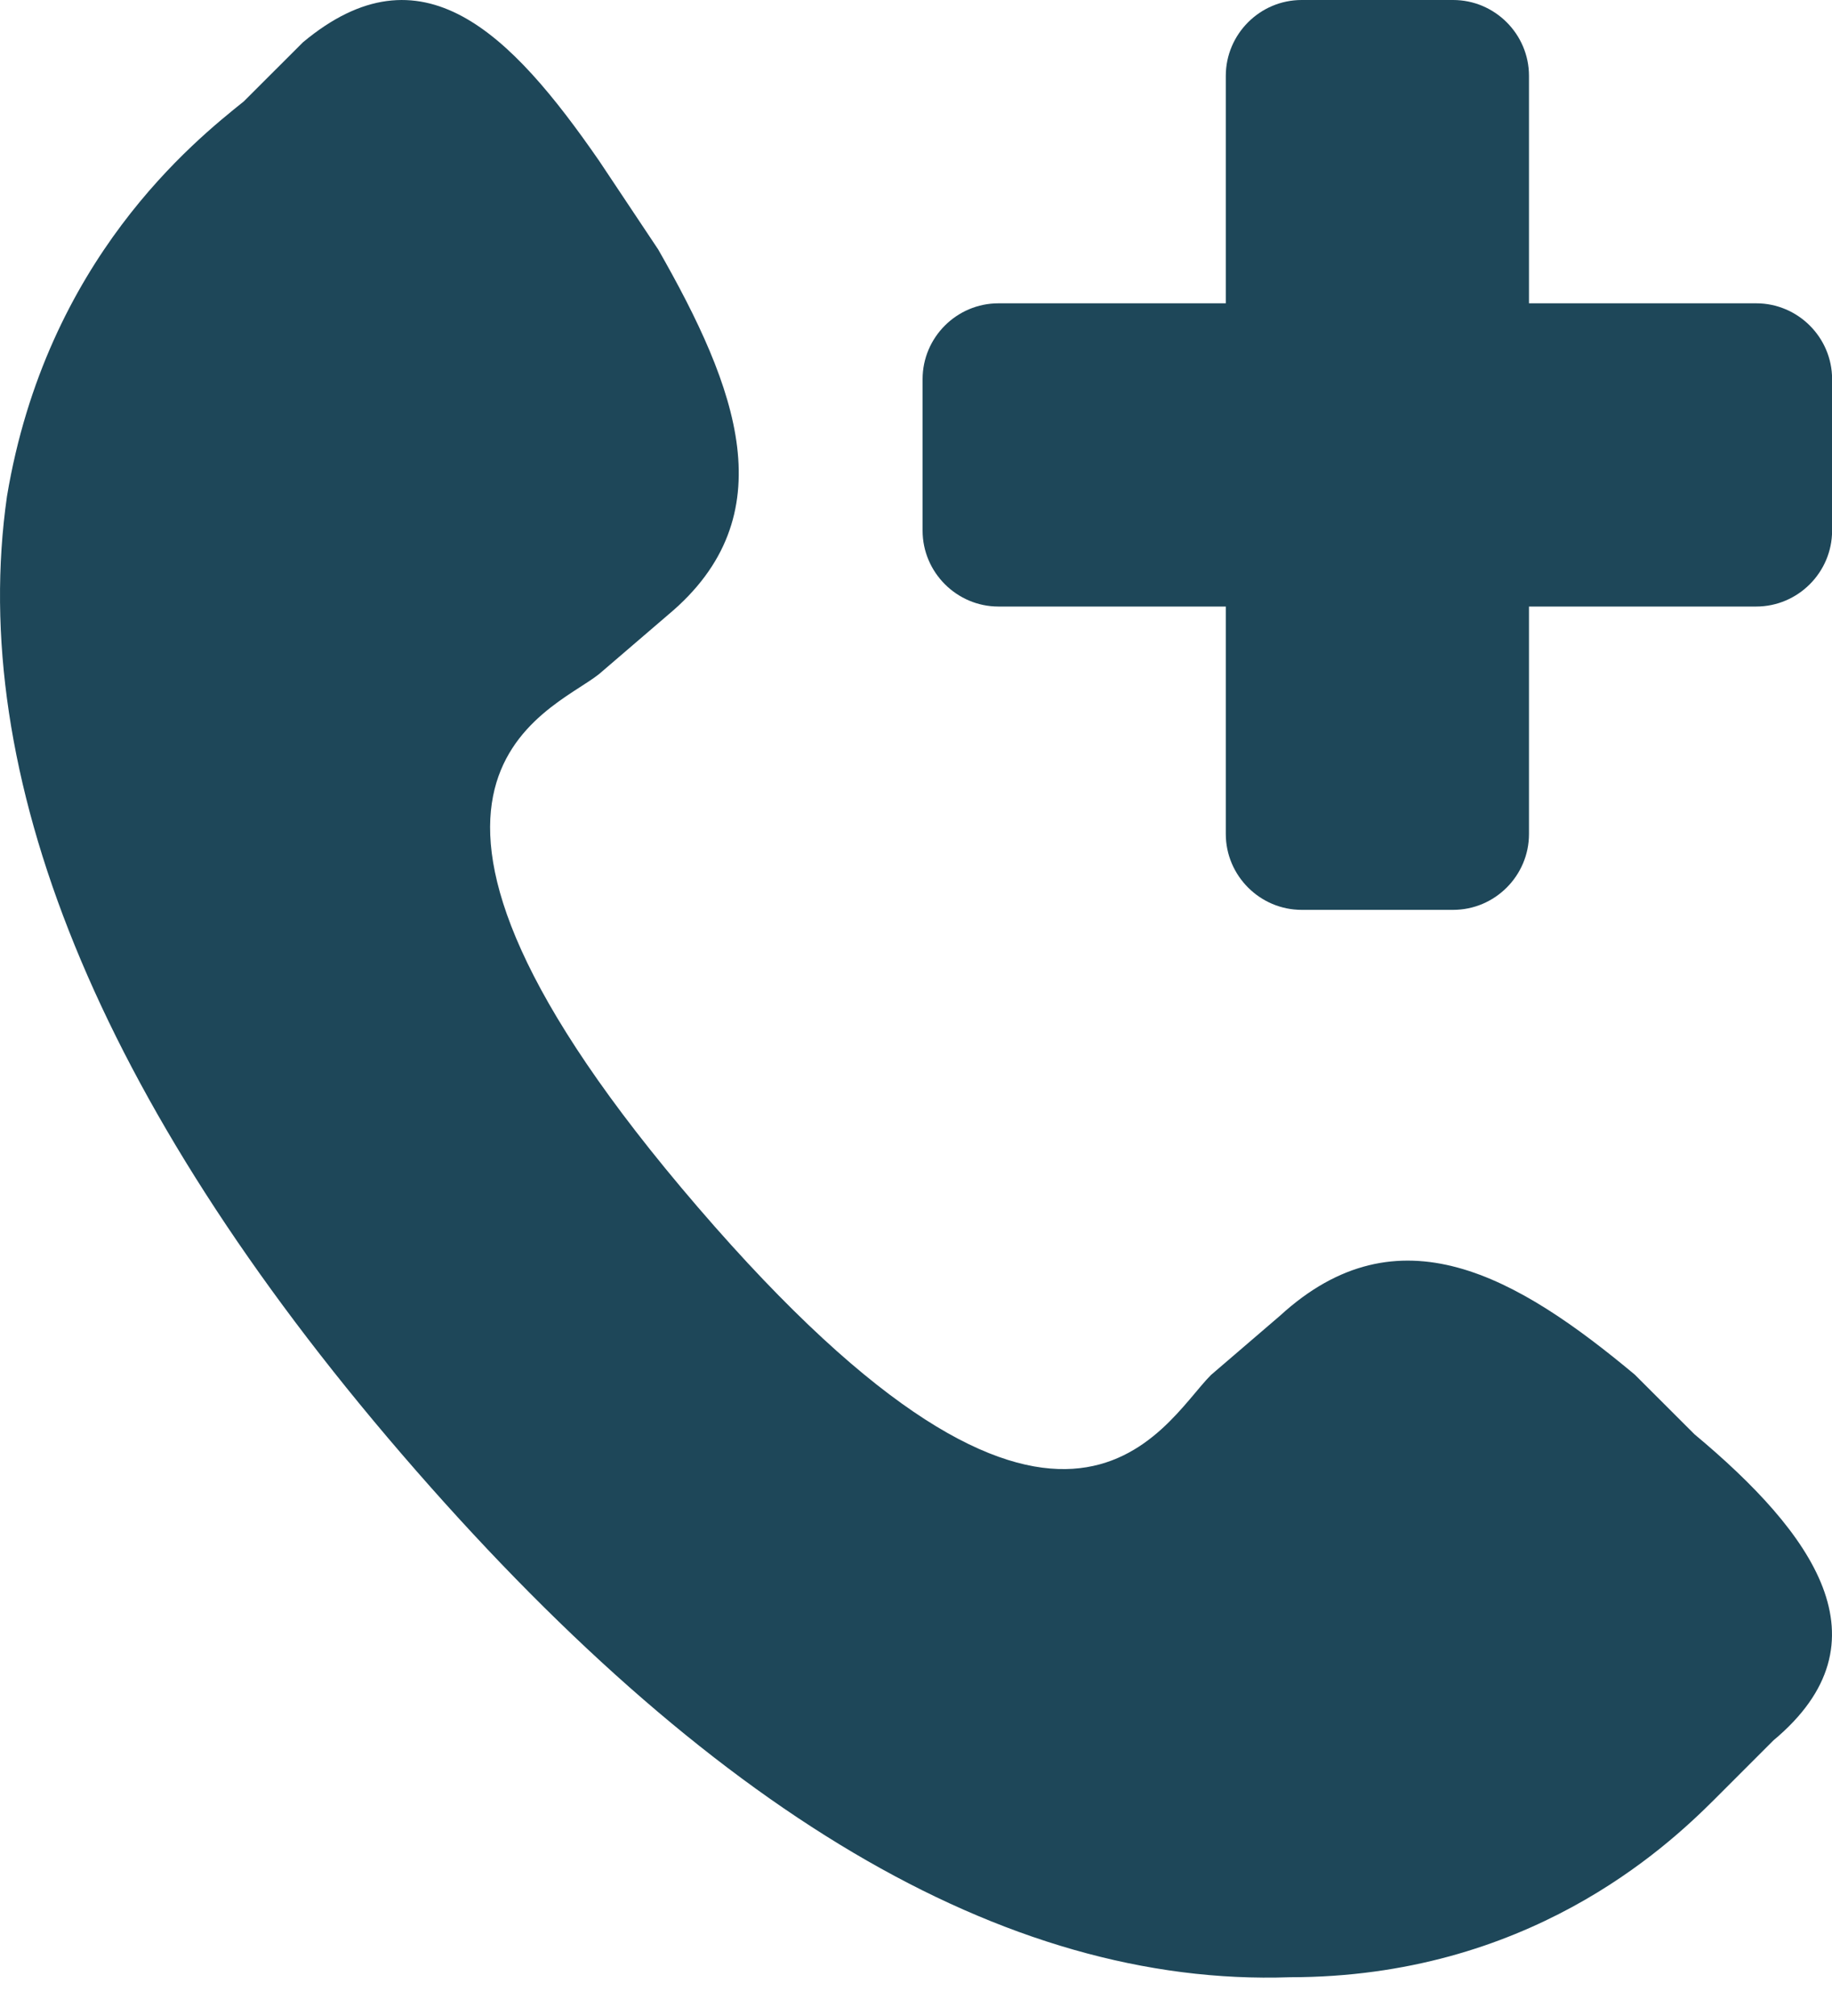 <svg width="20" height="22" viewBox="0 0 20 22" fill="none" xmlns="http://www.w3.org/2000/svg">
  <g clip-path="url(#clip0_4193_8280)">
    <path d="M17.852 15.005C16.56 13.927 15.267 13.173 13.974 14.358L13.22 15.005C12.681 15.544 11.604 17.806 7.618 13.173C3.632 8.541 6.002 7.786 6.54 7.356L7.294 6.709C8.586 5.631 8.047 4.231 7.186 2.723L6.54 1.754C5.571 0.353 4.601 -0.617 3.308 0.461L2.661 1.107C2.123 1.538 0.507 2.83 0.076 5.417C-0.355 8.433 1.045 11.988 4.385 15.867C7.725 19.746 10.957 21.685 14.082 21.577C16.667 21.577 18.176 20.176 18.715 19.638L19.361 18.992C20.653 17.914 19.791 16.73 18.499 15.652L17.852 15.006V15.005Z" fill="#1E4759"/>
    <path d="M13.382 0.828C13.382 0.373 13.754 0 14.21 0H15.864C16.319 0 16.692 0.372 16.692 0.828V3.31H19.173C19.628 3.31 20.001 3.682 20.001 4.137V5.791C20.001 6.246 19.628 6.619 19.173 6.619H16.692V9.101C16.692 9.556 16.32 9.929 15.864 9.929H14.21C13.755 9.929 13.382 9.556 13.382 9.101V6.619H10.9C10.445 6.619 10.072 6.246 10.072 5.791V4.137C10.072 3.682 10.444 3.31 10.9 3.31H13.382V0.828Z" fill="#1E4759"/>
  </g>
  <defs>
    <clipPath id="clip0_4193_8280">
      <rect width="20" height="21.581" fill="white"/>
    </clipPath>
  </defs>
</svg>

